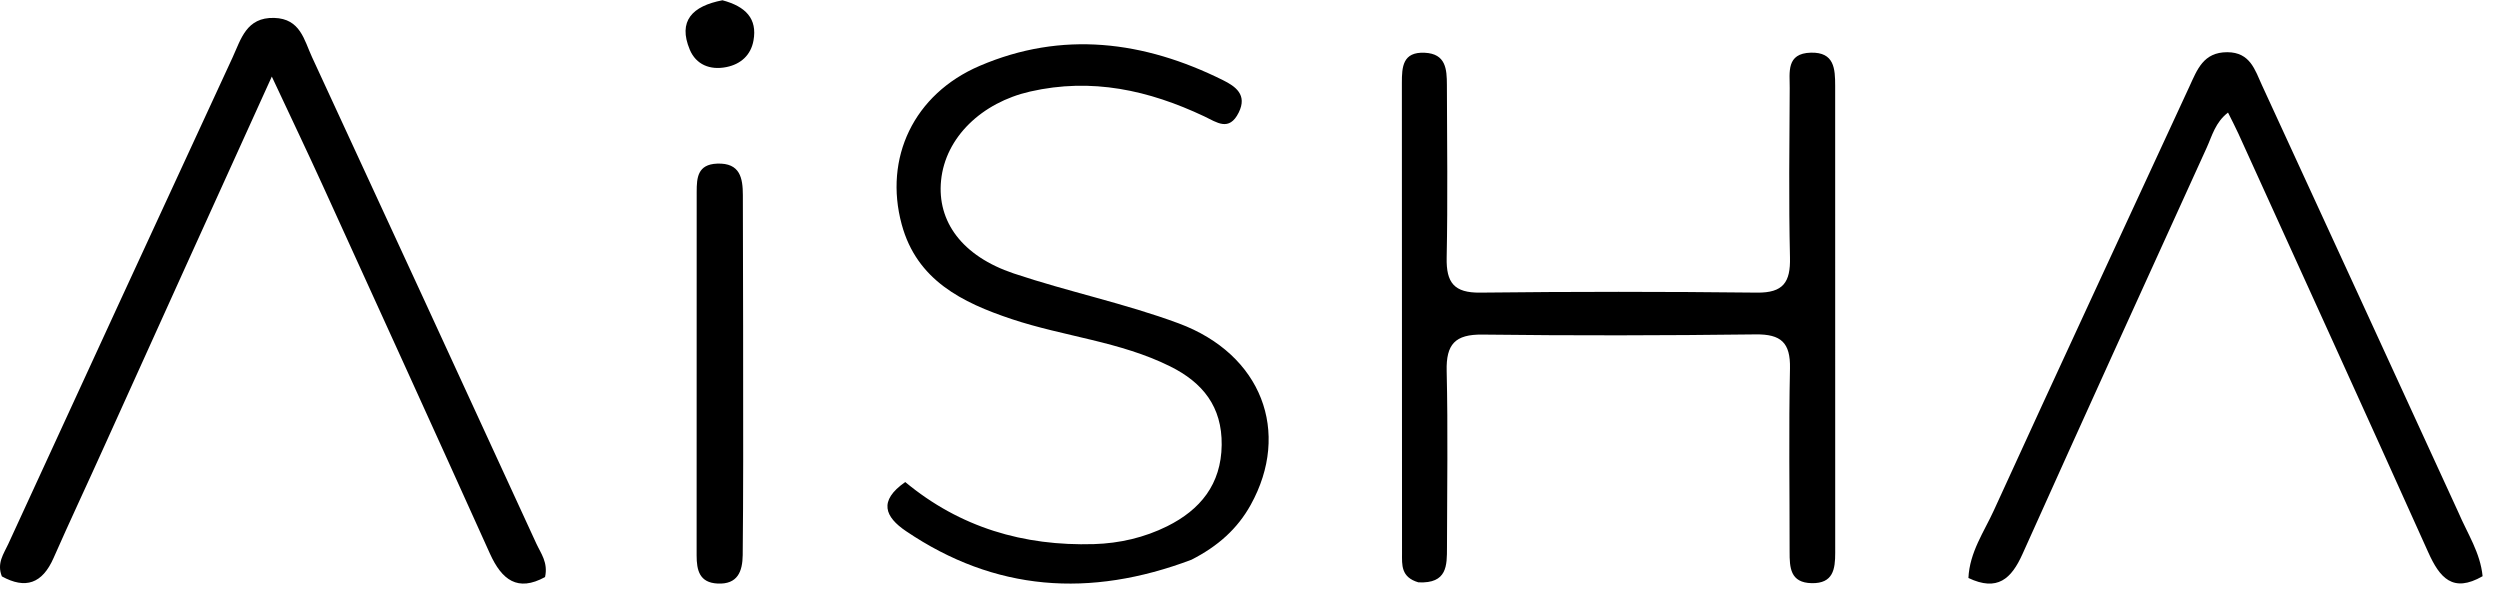 <svg width="120" height="29" viewBox="0 0 120 29" fill="none" xmlns="http://www.w3.org/2000/svg">
<path d="M5.028 21.372C4.178 23.26 3.351 25.013 2.57 26.786C2.027 28.018 1.223 28.289 0.09 27.667C-0.165 27.035 0.181 26.581 0.394 26.118C3.976 18.328 7.561 10.539 11.163 2.759C11.568 1.883 11.822 0.822 13.163 0.86C14.419 0.896 14.597 1.92 14.976 2.739C18.577 10.519 22.165 18.305 25.745 26.095C25.959 26.56 26.317 27.001 26.162 27.699C24.85 28.418 24.089 27.843 23.515 26.571C20.86 20.683 18.181 14.806 15.502 8.928C14.754 7.286 13.975 5.658 13.047 3.675C10.291 9.747 7.681 15.497 5.028 21.372Z" fill="black"/>
<path d="M34.678 0.013C35.783 0.307 36.362 0.889 36.166 1.953C36.039 2.646 35.559 3.081 34.866 3.22C34.084 3.377 33.41 3.103 33.109 2.383C32.533 1.007 33.227 0.291 34.678 0.013Z" fill="black"/>
<path d="M35.673 22.06C35.666 23.705 35.67 25.175 35.65 26.644C35.64 27.429 35.408 28.058 34.445 28.01C33.574 27.968 33.438 27.375 33.438 26.661C33.442 20.841 33.437 15.022 33.441 9.202C33.442 8.532 33.484 7.891 34.42 7.854C35.535 7.809 35.654 8.559 35.657 9.363C35.674 13.536 35.669 17.71 35.673 22.06Z" fill="black"/>
<path d="M57.188 26.868C52.308 28.709 47.758 28.384 43.488 25.494C42.481 24.813 42.146 24.047 43.452 23.138C46.08 25.32 49.135 26.217 52.509 26.117C53.745 26.08 54.935 25.802 56.025 25.26C57.608 24.473 58.618 23.252 58.641 21.359C58.662 19.521 57.735 18.364 56.166 17.585C53.76 16.389 51.071 16.154 48.56 15.316C46.182 14.522 44.008 13.451 43.282 10.772C42.418 7.585 43.857 4.521 47.019 3.164C50.984 1.462 54.908 1.963 58.701 3.847C59.305 4.147 59.881 4.548 59.459 5.401C58.996 6.336 58.403 5.868 57.804 5.585C55.142 4.329 52.406 3.719 49.446 4.394C47.132 4.922 45.377 6.584 45.171 8.666C44.976 10.632 46.179 12.293 48.659 13.126C51.273 14.003 53.999 14.565 56.58 15.523C60.569 17.006 61.97 20.742 60.034 24.233C59.398 25.381 58.464 26.218 57.188 26.868Z" fill="black"/>
<path d="M68.084 27.953C67.236 27.706 67.298 27.107 67.297 26.562C67.291 19.035 67.294 11.507 67.29 3.979C67.289 3.209 67.328 2.483 68.385 2.532C69.404 2.579 69.449 3.322 69.451 4.073C69.458 6.84 69.496 9.609 69.44 12.375C69.416 13.568 69.796 14.061 71.05 14.046C75.478 13.995 79.907 13.996 84.334 14.046C85.598 14.061 85.947 13.547 85.919 12.361C85.856 9.65 85.892 6.937 85.906 4.225C85.91 3.476 85.726 2.559 86.922 2.528C88.05 2.498 88.088 3.301 88.088 4.122C88.087 11.594 88.087 19.067 88.09 26.539C88.091 27.324 87.99 28.011 86.966 27.992C85.928 27.973 85.9 27.245 85.901 26.484C85.904 23.551 85.857 20.616 85.919 17.684C85.945 16.448 85.491 16.036 84.273 16.051C79.901 16.105 75.528 16.114 71.156 16.06C69.842 16.044 69.409 16.525 69.44 17.808C69.506 20.63 69.459 23.454 69.455 26.276C69.454 27.137 69.474 28.019 68.084 27.953Z" fill="black"/>
<path d="M117.991 24.57C118.45 25.64 119.052 26.522 119.165 27.658C117.733 28.482 117.105 27.732 116.555 26.509C113.537 19.797 110.482 13.102 107.437 6.402C107.301 6.103 107.147 5.812 106.945 5.403C106.332 5.874 106.178 6.527 105.92 7.092C102.962 13.588 100.004 20.084 97.079 26.595C96.546 27.78 95.879 28.407 94.484 27.743C94.542 26.502 95.236 25.528 95.704 24.501C98.807 17.705 101.961 10.933 105.093 4.151C105.467 3.34 105.762 2.505 106.909 2.506C108.014 2.508 108.241 3.368 108.577 4.096C111.707 10.878 114.819 17.668 117.991 24.57Z" fill="black"/>
</svg>
